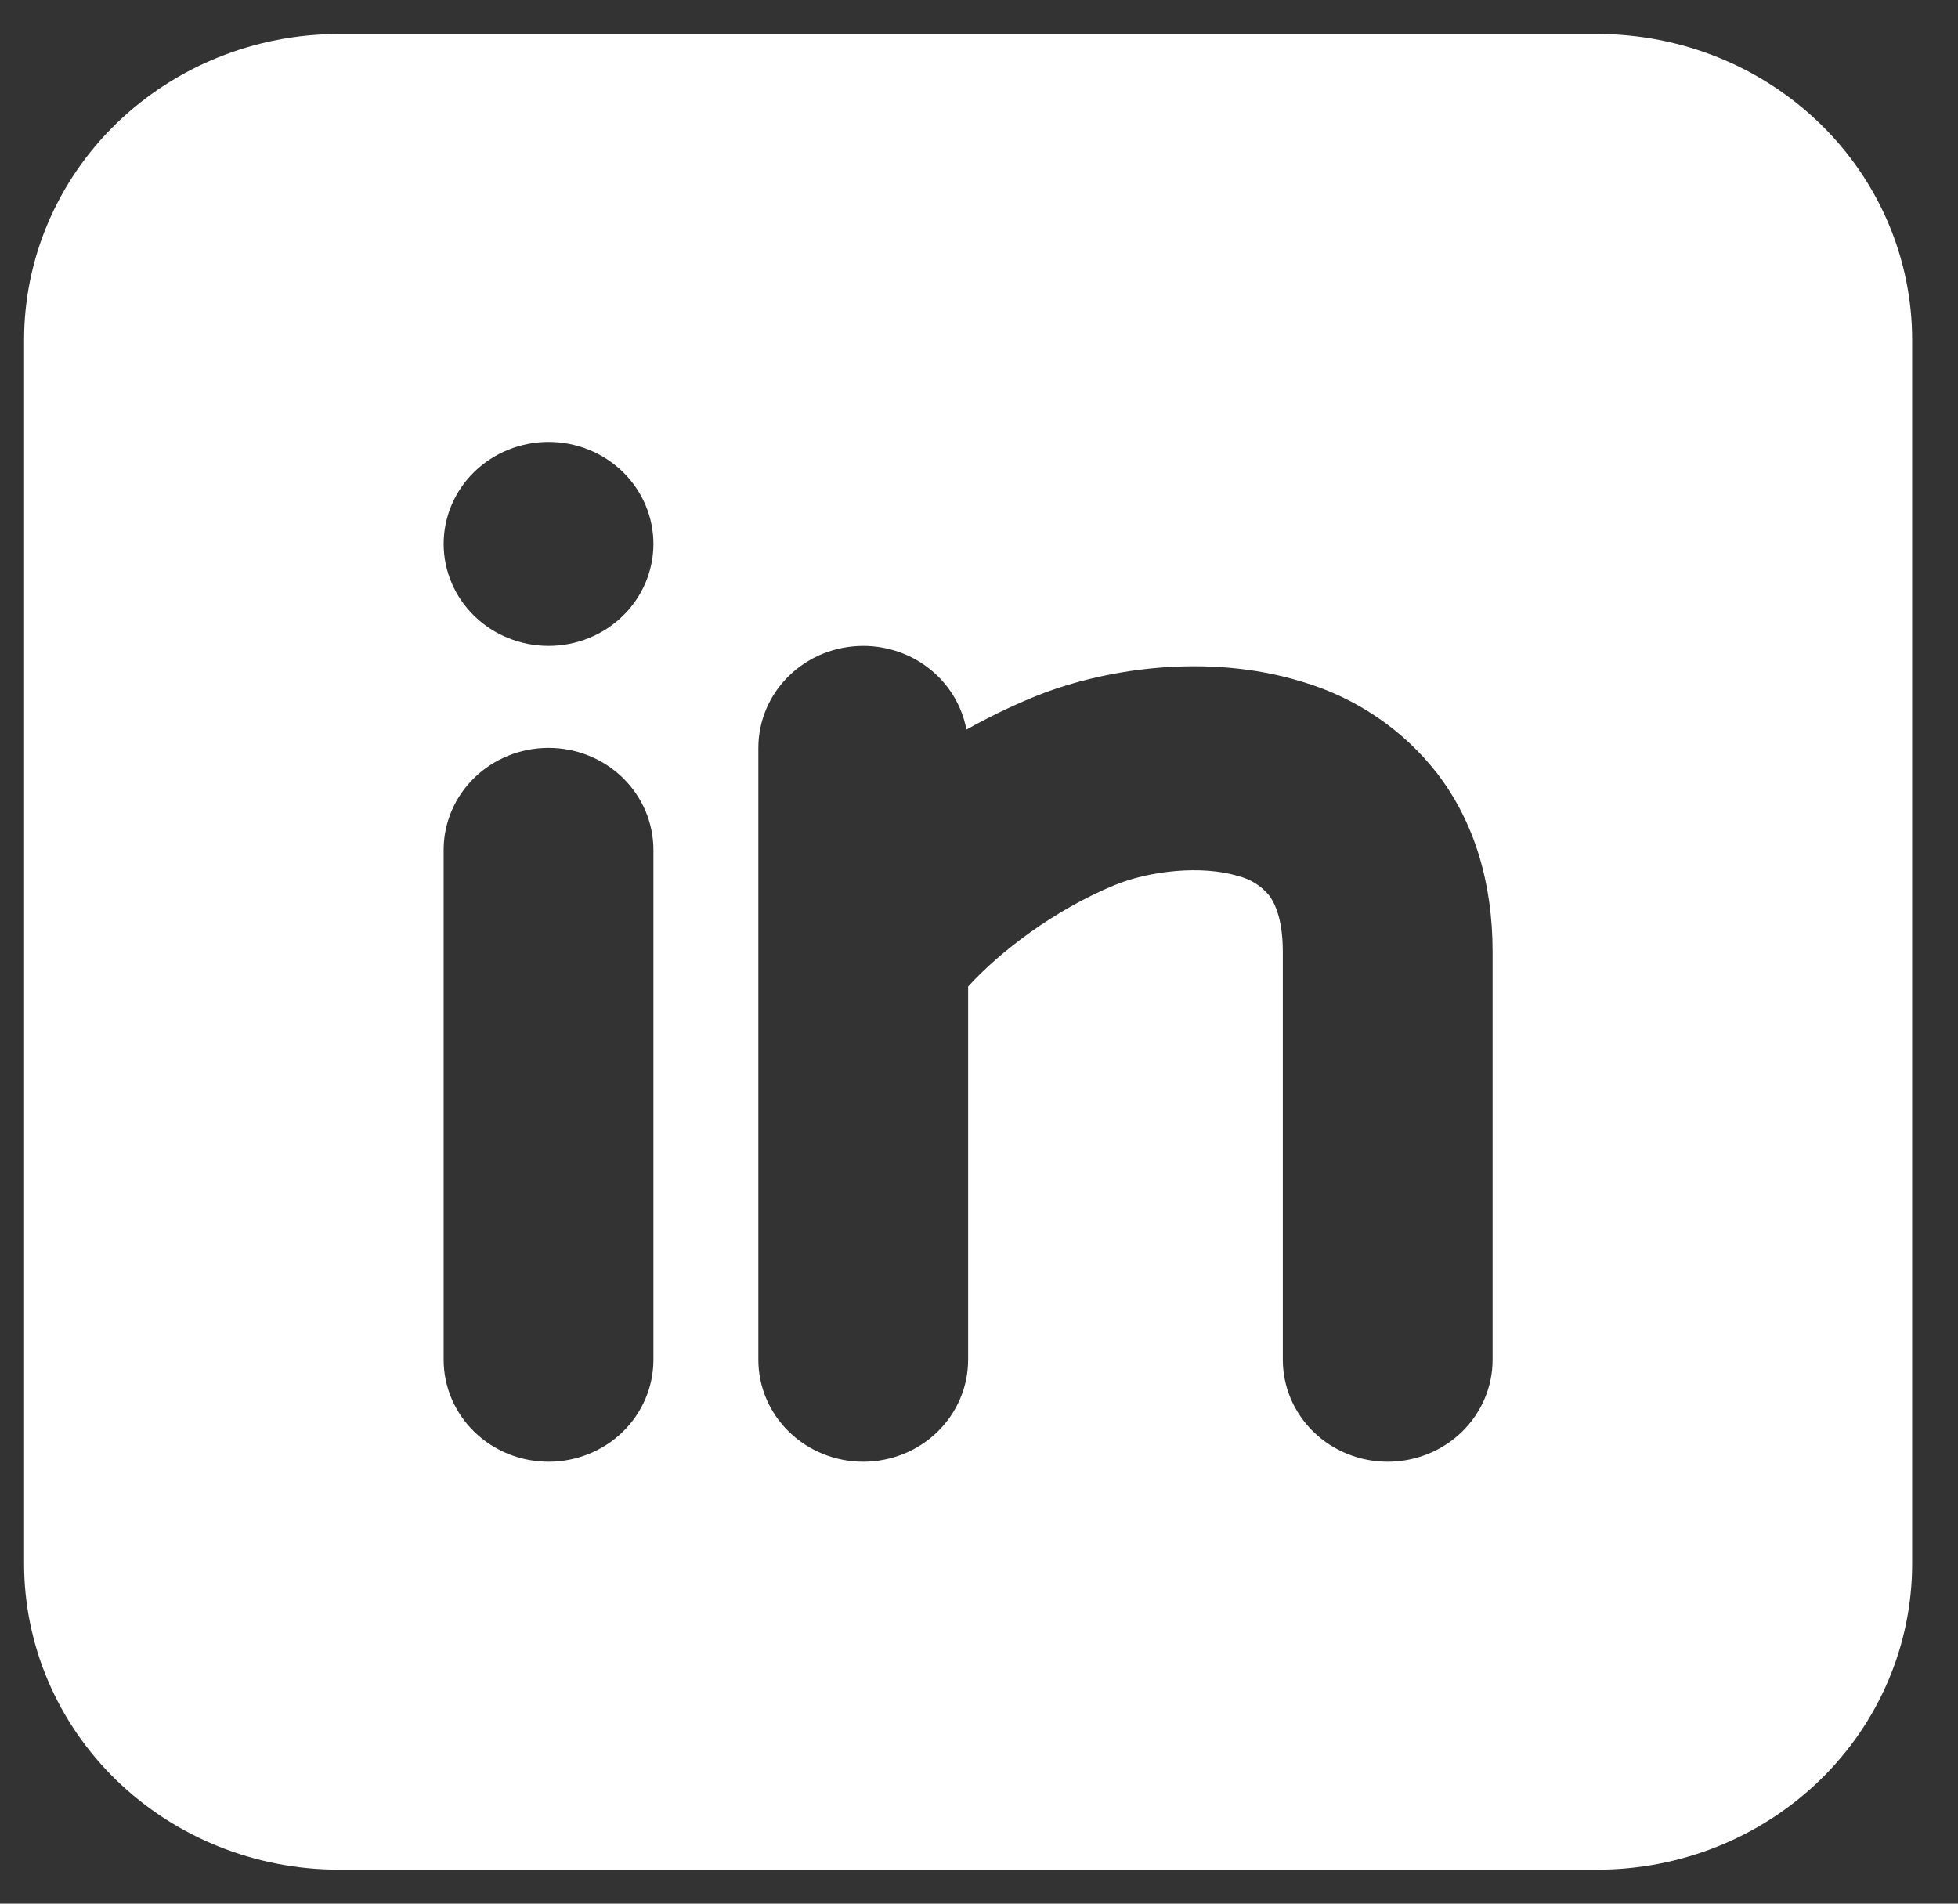 <svg width="36" height="35" viewBox="0 0 36 35" fill="none" xmlns="http://www.w3.org/2000/svg">
<rect x="0" y="0" width="36" height="35" fill="#333333" stroke="none"/>
<path fill-rule="evenodd" clip-rule="evenodd" d="M29.371 0.625C30.906 0.625 32.377 1.218 33.463 2.273C34.548 3.327 35.157 4.758 35.157 6.25V28.75C35.157 30.242 34.548 31.673 33.463 32.727C32.377 33.782 30.906 34.375 29.371 34.375H6.229C4.694 34.375 3.223 33.782 2.137 32.727C1.052 31.673 0.443 30.242 0.443 28.75V6.25C0.443 4.758 1.052 3.327 2.137 2.273C3.223 1.218 4.694 0.625 6.229 0.625H29.371ZM10.086 13.75C9.574 13.75 9.084 13.947 8.722 14.299C8.36 14.651 8.157 15.128 8.157 15.625V25C8.157 25.497 8.36 25.974 8.722 26.326C9.084 26.677 9.574 26.875 10.086 26.875C10.597 26.875 11.088 26.677 11.449 26.326C11.811 25.974 12.014 25.497 12.014 25V15.625C12.014 15.128 11.811 14.651 11.449 14.299C11.088 13.947 10.597 13.75 10.086 13.75ZM15.871 11.875C15.36 11.875 14.869 12.072 14.508 12.424C14.146 12.776 13.943 13.253 13.943 13.75V25C13.943 25.497 14.146 25.974 14.508 26.326C14.869 26.677 15.36 26.875 15.871 26.875C16.383 26.875 16.873 26.677 17.235 26.326C17.597 25.974 17.8 25.497 17.8 25V18.137C18.388 17.492 19.381 16.735 20.486 16.276C21.129 16.009 22.095 15.901 22.766 16.107C22.989 16.162 23.187 16.285 23.331 16.459C23.431 16.591 23.586 16.883 23.586 17.5V25C23.586 25.497 23.789 25.974 24.151 26.326C24.512 26.677 25.003 26.875 25.514 26.875C26.026 26.875 26.516 26.677 26.878 26.326C27.24 25.974 27.443 25.497 27.443 25V17.5C27.443 16.244 27.115 15.126 26.432 14.23C25.804 13.417 24.925 12.821 23.923 12.529C22.184 11.999 20.257 12.293 18.971 12.829C18.558 13.001 18.157 13.196 17.769 13.414C17.688 12.982 17.454 12.592 17.107 12.31C16.761 12.029 16.323 11.875 15.871 11.875ZM10.086 8.125C9.574 8.125 9.084 8.323 8.722 8.674C8.36 9.026 8.157 9.503 8.157 10C8.157 10.497 8.36 10.974 8.722 11.326C9.084 11.678 9.574 11.875 10.086 11.875C10.597 11.875 11.088 11.678 11.449 11.326C11.811 10.974 12.014 10.497 12.014 10C12.014 9.503 11.811 9.026 11.449 8.674C11.088 8.323 10.597 8.125 10.086 8.125Z" fill="white"/>
</svg>
